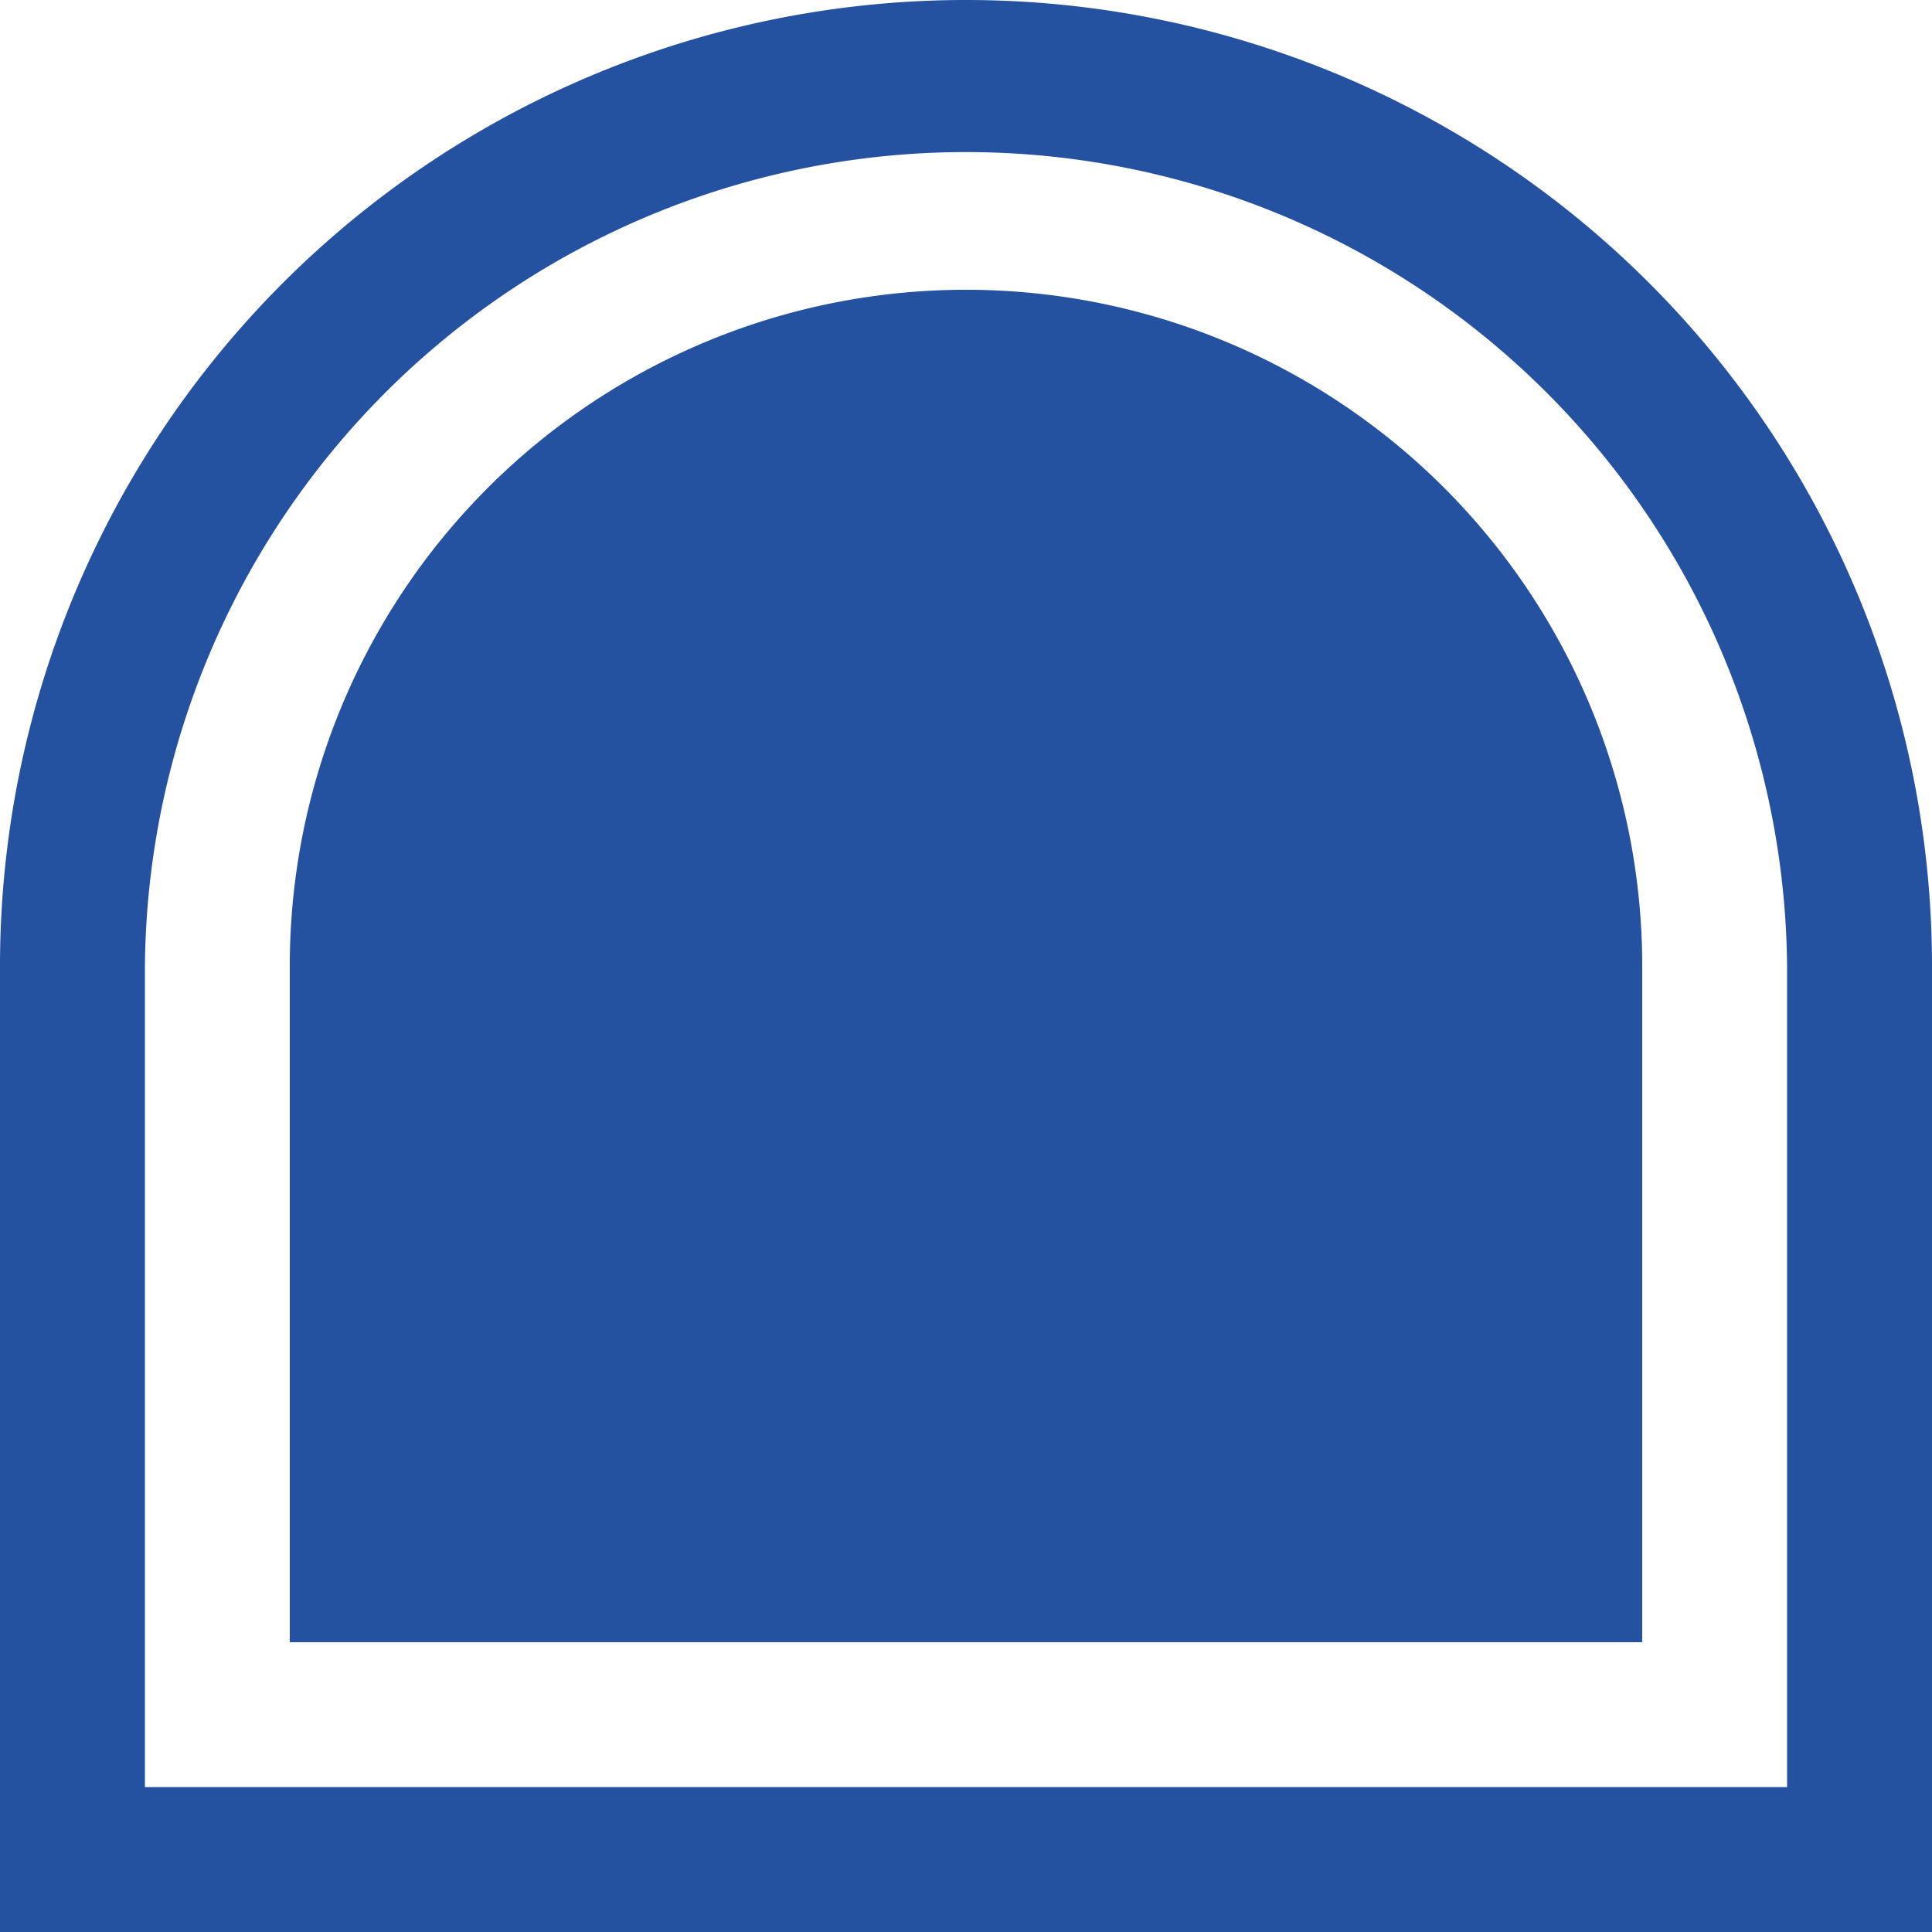 <svg height="30.889" viewBox="0 0 30.889 30.889" width="30.889" xmlns="http://www.w3.org/2000/svg" xmlns:xlink="http://www.w3.org/1999/xlink"><clipPath id="a"><path d="m0 0h30.889v30.889h-30.889z"/></clipPath><g clip-path="url(#a)" fill="#2451a0"><path d="m15.445 0a15.444 15.444 0 0 0 -15.445 15.445v15.444h30.889v-15.444a15.444 15.444 0 0 0 -15.444-15.445m13.127 28.572h-26.255v-13.127a13.128 13.128 0 0 1 26.255 0z"/><path d="m20.088 9.277a10.811 10.811 0 0 0 -10.811 10.811v10.812h21.623v-10.812a10.811 10.811 0 0 0 -10.812-10.811" transform="translate(-4.644 -4.644)"/></g></svg>